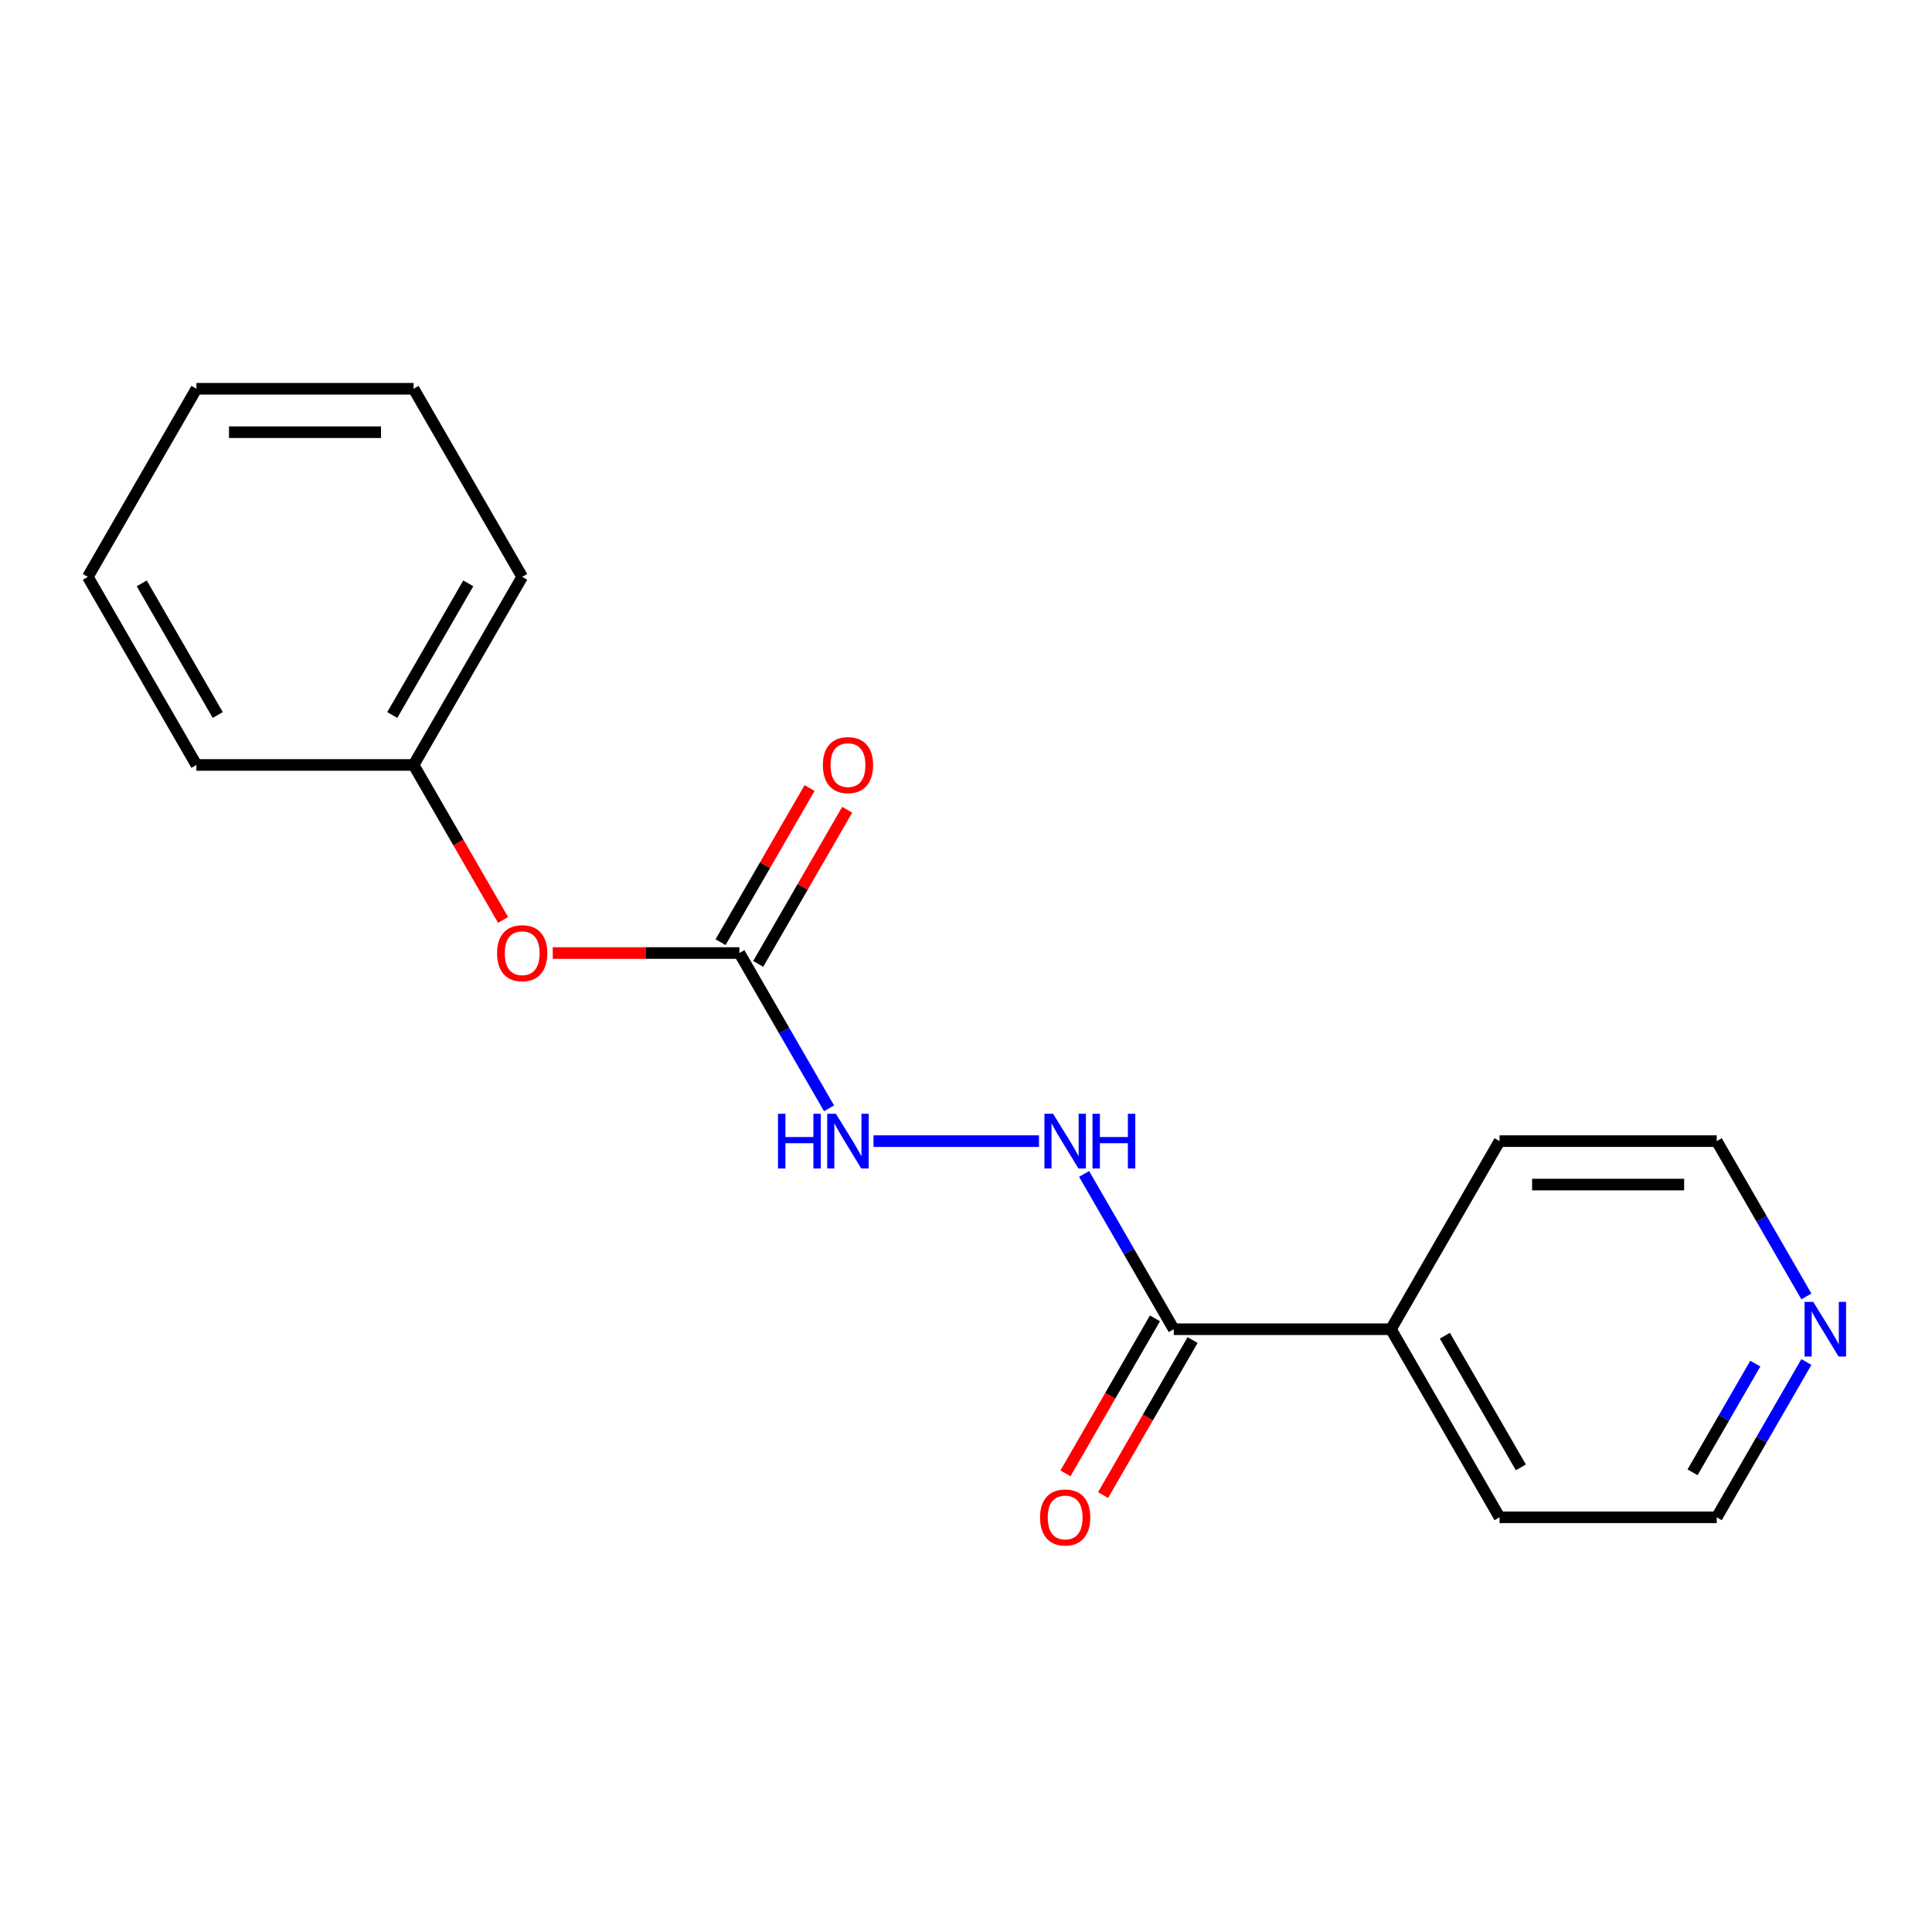 <?xml version='1.0' encoding='iso-8859-1'?>
<svg version='1.1' baseProfile='full'
              xmlns='http://www.w3.org/2000/svg'
                      xmlns:rdkit='http://www.rdkit.org/xml'
                      xmlns:xlink='http://www.w3.org/1999/xlink'
                  xml:space='preserve'
width='1000px' height='1000px' viewBox='0 0 1000 1000'>
<!-- END OF HEADER -->
<rect style='opacity:1.0;fill:#FFFFFF;stroke:none' width='1000' height='1000' x='0' y='0'> </rect>
<path class='bond-2' d='M 382.703,493.292 L 405.908,533.484' style='fill:none;fill-rule:evenodd;stroke:#000000;stroke-width:6px;stroke-linecap:butt;stroke-linejoin:miter;stroke-opacity:1' />
<path class='bond-2' d='M 405.908,533.484 L 429.113,573.676' style='fill:none;fill-rule:evenodd;stroke:#0000FF;stroke-width:6px;stroke-linecap:butt;stroke-linejoin:miter;stroke-opacity:1' />
<path class='bond-3' d='M 382.703,493.292 L 334.4,493.292' style='fill:none;fill-rule:evenodd;stroke:#000000;stroke-width:6px;stroke-linecap:butt;stroke-linejoin:miter;stroke-opacity:1' />
<path class='bond-3' d='M 334.4,493.292 L 286.097,493.292' style='fill:none;fill-rule:evenodd;stroke:#FF0000;stroke-width:6px;stroke-linecap:butt;stroke-linejoin:miter;stroke-opacity:1' />
<path class='bond-4' d='M 392.438,498.912 L 415.47,459.02' style='fill:none;fill-rule:evenodd;stroke:#000000;stroke-width:6px;stroke-linecap:butt;stroke-linejoin:miter;stroke-opacity:1' />
<path class='bond-4' d='M 415.47,459.02 L 438.502,419.128' style='fill:none;fill-rule:evenodd;stroke:#FF0000;stroke-width:6px;stroke-linecap:butt;stroke-linejoin:miter;stroke-opacity:1' />
<path class='bond-4' d='M 372.967,487.671 L 395.999,447.778' style='fill:none;fill-rule:evenodd;stroke:#000000;stroke-width:6px;stroke-linecap:butt;stroke-linejoin:miter;stroke-opacity:1' />
<path class='bond-4' d='M 395.999,447.778 L 419.031,407.886' style='fill:none;fill-rule:evenodd;stroke:#FF0000;stroke-width:6px;stroke-linecap:butt;stroke-linejoin:miter;stroke-opacity:1' />
<path class='bond-0' d='M 607.535,688.002 L 584.33,647.81' style='fill:none;fill-rule:evenodd;stroke:#000000;stroke-width:6px;stroke-linecap:butt;stroke-linejoin:miter;stroke-opacity:1' />
<path class='bond-0' d='M 584.33,647.81 L 561.125,607.617' style='fill:none;fill-rule:evenodd;stroke:#0000FF;stroke-width:6px;stroke-linecap:butt;stroke-linejoin:miter;stroke-opacity:1' />
<path class='bond-5' d='M 597.799,682.381 L 574.64,722.494' style='fill:none;fill-rule:evenodd;stroke:#000000;stroke-width:6px;stroke-linecap:butt;stroke-linejoin:miter;stroke-opacity:1' />
<path class='bond-5' d='M 574.64,722.494 L 551.481,762.606' style='fill:none;fill-rule:evenodd;stroke:#FF0000;stroke-width:6px;stroke-linecap:butt;stroke-linejoin:miter;stroke-opacity:1' />
<path class='bond-5' d='M 617.27,693.623 L 594.111,733.735' style='fill:none;fill-rule:evenodd;stroke:#000000;stroke-width:6px;stroke-linecap:butt;stroke-linejoin:miter;stroke-opacity:1' />
<path class='bond-5' d='M 594.111,733.735 L 570.953,773.848' style='fill:none;fill-rule:evenodd;stroke:#FF0000;stroke-width:6px;stroke-linecap:butt;stroke-linejoin:miter;stroke-opacity:1' />
<path class='bond-7' d='M 607.535,688.002 L 719.951,688.002' style='fill:none;fill-rule:evenodd;stroke:#000000;stroke-width:6px;stroke-linecap:butt;stroke-linejoin:miter;stroke-opacity:1' />
<path class='bond-1' d='M 537.776,590.647 L 452.122,590.647' style='fill:none;fill-rule:evenodd;stroke:#0000FF;stroke-width:6px;stroke-linecap:butt;stroke-linejoin:miter;stroke-opacity:1' />
<path class='bond-8' d='M 260.396,476.161 L 237.238,436.049' style='fill:none;fill-rule:evenodd;stroke:#FF0000;stroke-width:6px;stroke-linecap:butt;stroke-linejoin:miter;stroke-opacity:1' />
<path class='bond-8' d='M 237.238,436.049 L 214.079,395.937' style='fill:none;fill-rule:evenodd;stroke:#000000;stroke-width:6px;stroke-linecap:butt;stroke-linejoin:miter;stroke-opacity:1' />
<path class='bond-6' d='M 934.985,704.972 L 911.78,745.165' style='fill:none;fill-rule:evenodd;stroke:#0000FF;stroke-width:6px;stroke-linecap:butt;stroke-linejoin:miter;stroke-opacity:1' />
<path class='bond-6' d='M 911.78,745.165 L 888.575,785.357' style='fill:none;fill-rule:evenodd;stroke:#000000;stroke-width:6px;stroke-linecap:butt;stroke-linejoin:miter;stroke-opacity:1' />
<path class='bond-6' d='M 908.553,705.788 L 892.309,733.923' style='fill:none;fill-rule:evenodd;stroke:#0000FF;stroke-width:6px;stroke-linecap:butt;stroke-linejoin:miter;stroke-opacity:1' />
<path class='bond-6' d='M 892.309,733.923 L 876.065,762.058' style='fill:none;fill-rule:evenodd;stroke:#000000;stroke-width:6px;stroke-linecap:butt;stroke-linejoin:miter;stroke-opacity:1' />
<path class='bond-19' d='M 934.985,671.032 L 911.78,630.839' style='fill:none;fill-rule:evenodd;stroke:#0000FF;stroke-width:6px;stroke-linecap:butt;stroke-linejoin:miter;stroke-opacity:1' />
<path class='bond-19' d='M 911.78,630.839 L 888.575,590.647' style='fill:none;fill-rule:evenodd;stroke:#000000;stroke-width:6px;stroke-linecap:butt;stroke-linejoin:miter;stroke-opacity:1' />
<path class='bond-11' d='M 719.951,688.002 L 776.159,590.647' style='fill:none;fill-rule:evenodd;stroke:#000000;stroke-width:6px;stroke-linecap:butt;stroke-linejoin:miter;stroke-opacity:1' />
<path class='bond-12' d='M 719.951,688.002 L 776.159,785.357' style='fill:none;fill-rule:evenodd;stroke:#000000;stroke-width:6px;stroke-linecap:butt;stroke-linejoin:miter;stroke-opacity:1' />
<path class='bond-12' d='M 747.853,691.364 L 787.199,759.512' style='fill:none;fill-rule:evenodd;stroke:#000000;stroke-width:6px;stroke-linecap:butt;stroke-linejoin:miter;stroke-opacity:1' />
<path class='bond-13' d='M 214.079,395.937 L 270.287,298.581' style='fill:none;fill-rule:evenodd;stroke:#000000;stroke-width:6px;stroke-linecap:butt;stroke-linejoin:miter;stroke-opacity:1' />
<path class='bond-13' d='M 203.039,370.092 L 242.384,301.943' style='fill:none;fill-rule:evenodd;stroke:#000000;stroke-width:6px;stroke-linecap:butt;stroke-linejoin:miter;stroke-opacity:1' />
<path class='bond-14' d='M 214.079,395.937 L 101.663,395.937' style='fill:none;fill-rule:evenodd;stroke:#000000;stroke-width:6px;stroke-linecap:butt;stroke-linejoin:miter;stroke-opacity:1' />
<path class='bond-9' d='M 888.575,785.357 L 776.159,785.357' style='fill:none;fill-rule:evenodd;stroke:#000000;stroke-width:6px;stroke-linecap:butt;stroke-linejoin:miter;stroke-opacity:1' />
<path class='bond-10' d='M 888.575,590.647 L 776.159,590.647' style='fill:none;fill-rule:evenodd;stroke:#000000;stroke-width:6px;stroke-linecap:butt;stroke-linejoin:miter;stroke-opacity:1' />
<path class='bond-10' d='M 871.713,613.13 L 793.021,613.13' style='fill:none;fill-rule:evenodd;stroke:#000000;stroke-width:6px;stroke-linecap:butt;stroke-linejoin:miter;stroke-opacity:1' />
<path class='bond-16' d='M 270.287,298.581 L 214.079,201.226' style='fill:none;fill-rule:evenodd;stroke:#000000;stroke-width:6px;stroke-linecap:butt;stroke-linejoin:miter;stroke-opacity:1' />
<path class='bond-15' d='M 101.663,395.937 L 45.455,298.581' style='fill:none;fill-rule:evenodd;stroke:#000000;stroke-width:6px;stroke-linecap:butt;stroke-linejoin:miter;stroke-opacity:1' />
<path class='bond-15' d='M 112.702,370.092 L 73.357,301.943' style='fill:none;fill-rule:evenodd;stroke:#000000;stroke-width:6px;stroke-linecap:butt;stroke-linejoin:miter;stroke-opacity:1' />
<path class='bond-17' d='M 45.455,298.581 L 101.663,201.226' style='fill:none;fill-rule:evenodd;stroke:#000000;stroke-width:6px;stroke-linecap:butt;stroke-linejoin:miter;stroke-opacity:1' />
<path class='bond-18' d='M 214.079,201.226 L 101.663,201.226' style='fill:none;fill-rule:evenodd;stroke:#000000;stroke-width:6px;stroke-linecap:butt;stroke-linejoin:miter;stroke-opacity:1' />
<path class='bond-18' d='M 197.216,223.709 L 118.525,223.709' style='fill:none;fill-rule:evenodd;stroke:#000000;stroke-width:6px;stroke-linecap:butt;stroke-linejoin:miter;stroke-opacity:1' />
<path  class='atom-2' d='M 545.067 576.487
L 554.347 591.487
Q 555.267 592.967, 556.747 595.647
Q 558.227 598.327, 558.307 598.487
L 558.307 576.487
L 562.067 576.487
L 562.067 604.807
L 558.187 604.807
L 548.227 588.407
Q 547.067 586.487, 545.827 584.287
Q 544.627 582.087, 544.267 581.407
L 544.267 604.807
L 540.587 604.807
L 540.587 576.487
L 545.067 576.487
' fill='#0000FF'/>
<path  class='atom-2' d='M 565.467 576.487
L 569.307 576.487
L 569.307 588.527
L 583.787 588.527
L 583.787 576.487
L 587.627 576.487
L 587.627 604.807
L 583.787 604.807
L 583.787 591.727
L 569.307 591.727
L 569.307 604.807
L 565.467 604.807
L 565.467 576.487
' fill='#0000FF'/>
<path  class='atom-3' d='M 402.691 576.487
L 406.531 576.487
L 406.531 588.527
L 421.011 588.527
L 421.011 576.487
L 424.851 576.487
L 424.851 604.807
L 421.011 604.807
L 421.011 591.727
L 406.531 591.727
L 406.531 604.807
L 402.691 604.807
L 402.691 576.487
' fill='#0000FF'/>
<path  class='atom-3' d='M 432.651 576.487
L 441.931 591.487
Q 442.851 592.967, 444.331 595.647
Q 445.811 598.327, 445.891 598.487
L 445.891 576.487
L 449.651 576.487
L 449.651 604.807
L 445.771 604.807
L 435.811 588.407
Q 434.651 586.487, 433.411 584.287
Q 432.211 582.087, 431.851 581.407
L 431.851 604.807
L 428.171 604.807
L 428.171 576.487
L 432.651 576.487
' fill='#0000FF'/>
<path  class='atom-4' d='M 257.287 493.372
Q 257.287 486.572, 260.647 482.772
Q 264.007 478.972, 270.287 478.972
Q 276.567 478.972, 279.927 482.772
Q 283.287 486.572, 283.287 493.372
Q 283.287 500.252, 279.887 504.172
Q 276.487 508.052, 270.287 508.052
Q 264.047 508.052, 260.647 504.172
Q 257.287 500.292, 257.287 493.372
M 270.287 504.852
Q 274.607 504.852, 276.927 501.972
Q 279.287 499.052, 279.287 493.372
Q 279.287 487.812, 276.927 485.012
Q 274.607 482.172, 270.287 482.172
Q 265.967 482.172, 263.607 484.972
Q 261.287 487.772, 261.287 493.372
Q 261.287 499.092, 263.607 501.972
Q 265.967 504.852, 270.287 504.852
' fill='#FF0000'/>
<path  class='atom-5' d='M 425.911 396.017
Q 425.911 389.217, 429.271 385.417
Q 432.631 381.617, 438.911 381.617
Q 445.191 381.617, 448.551 385.417
Q 451.911 389.217, 451.911 396.017
Q 451.911 402.897, 448.511 406.817
Q 445.111 410.697, 438.911 410.697
Q 432.671 410.697, 429.271 406.817
Q 425.911 402.937, 425.911 396.017
M 438.911 407.497
Q 443.231 407.497, 445.551 404.617
Q 447.911 401.697, 447.911 396.017
Q 447.911 390.457, 445.551 387.657
Q 443.231 384.817, 438.911 384.817
Q 434.591 384.817, 432.231 387.617
Q 429.911 390.417, 429.911 396.017
Q 429.911 401.737, 432.231 404.617
Q 434.591 407.497, 438.911 407.497
' fill='#FF0000'/>
<path  class='atom-6' d='M 538.327 785.437
Q 538.327 778.637, 541.687 774.837
Q 545.047 771.037, 551.327 771.037
Q 557.607 771.037, 560.967 774.837
Q 564.327 778.637, 564.327 785.437
Q 564.327 792.317, 560.927 796.237
Q 557.527 800.117, 551.327 800.117
Q 545.087 800.117, 541.687 796.237
Q 538.327 792.357, 538.327 785.437
M 551.327 796.917
Q 555.647 796.917, 557.967 794.037
Q 560.327 791.117, 560.327 785.437
Q 560.327 779.877, 557.967 777.077
Q 555.647 774.237, 551.327 774.237
Q 547.007 774.237, 544.647 777.037
Q 542.327 779.837, 542.327 785.437
Q 542.327 791.157, 544.647 794.037
Q 547.007 796.917, 551.327 796.917
' fill='#FF0000'/>
<path  class='atom-7' d='M 938.523 673.842
L 947.803 688.842
Q 948.723 690.322, 950.203 693.002
Q 951.683 695.682, 951.763 695.842
L 951.763 673.842
L 955.523 673.842
L 955.523 702.162
L 951.643 702.162
L 941.683 685.762
Q 940.523 683.842, 939.283 681.642
Q 938.083 679.442, 937.723 678.762
L 937.723 702.162
L 934.043 702.162
L 934.043 673.842
L 938.523 673.842
' fill='#0000FF'/>
</svg>

